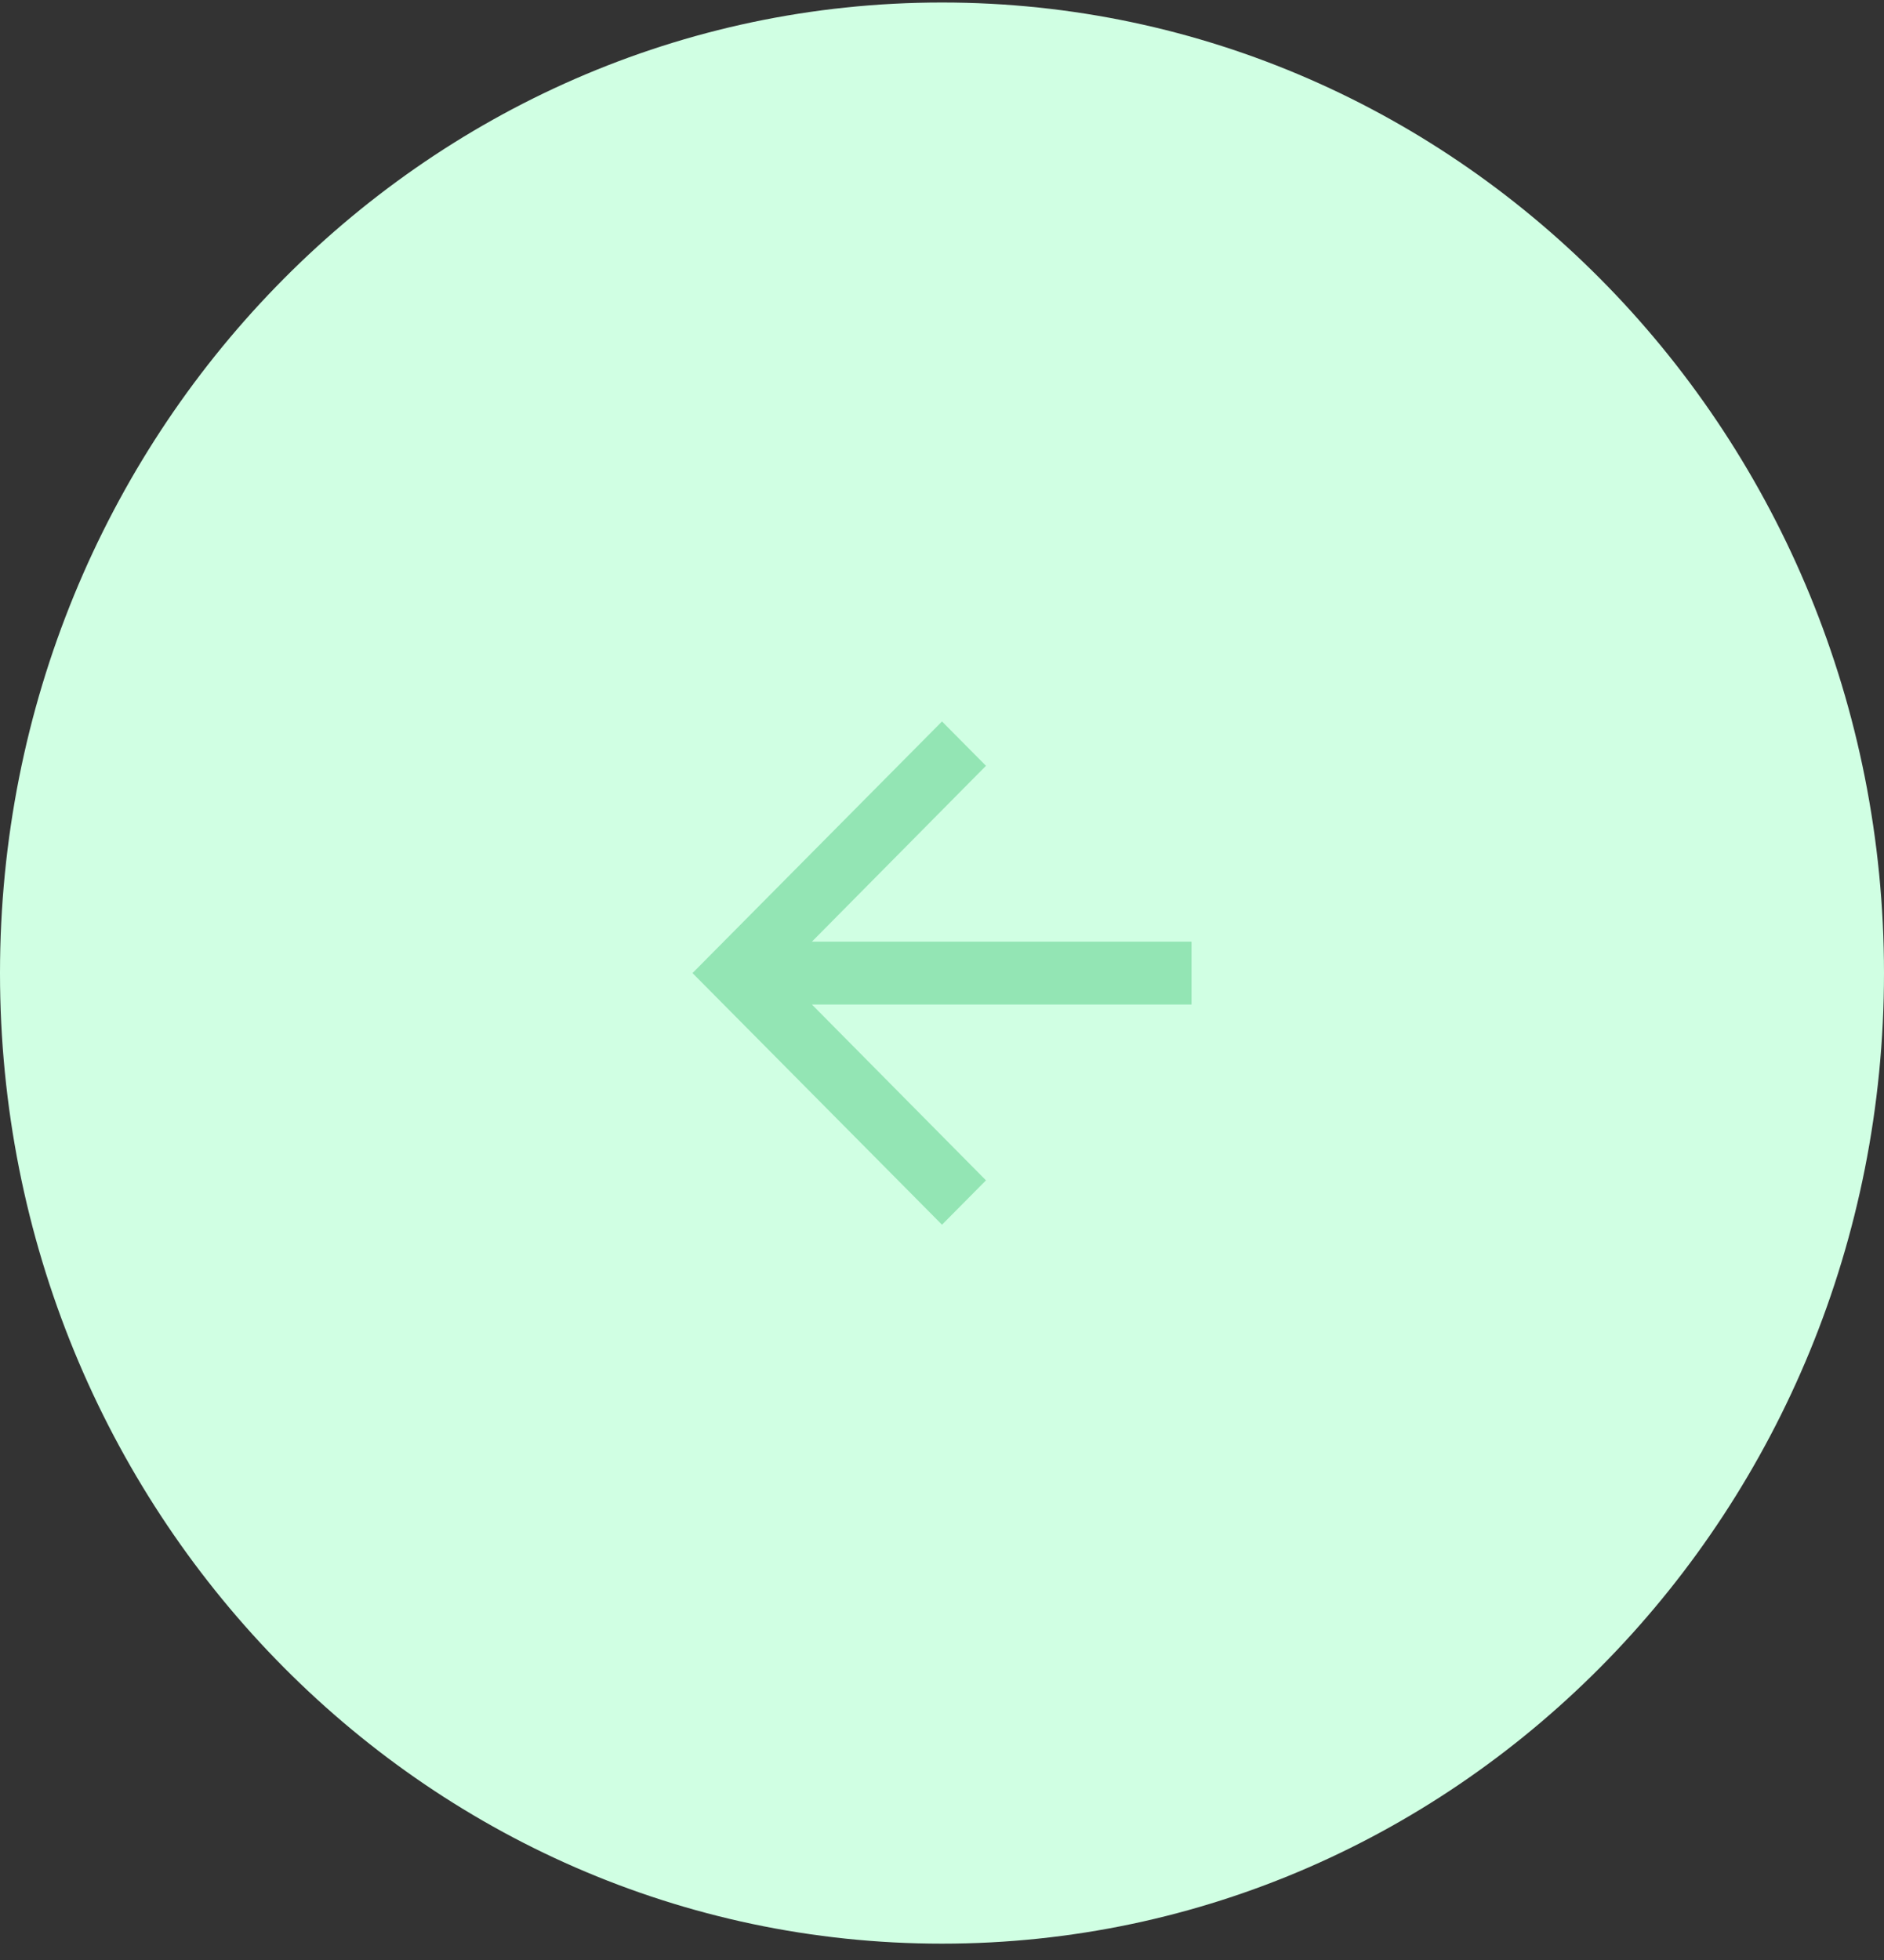 <svg width="100" height="104" viewBox="0 0 100 104" fill="none" xmlns="http://www.w3.org/2000/svg">
<rect x="0" y="0" width="100" height="104" fill="#333333" stroke="none"/>
<path d="M100 51.633C100 80.076 77.614 103.133 50 103.133C22.386 103.133 0 80.076 0 51.633C0 23.19 22.386 0.133 50 0.133C77.614 0.133 100 23.19 100 51.633Z" fill="#D0FFE3"/>
<path d="M50 38.281L52.334 40.634L43.097 49.964H63.243V53.302H43.097L52.334 62.631L50 64.985L36.757 51.633L50 38.281Z" fill="#93E5B4"/>
</svg>
